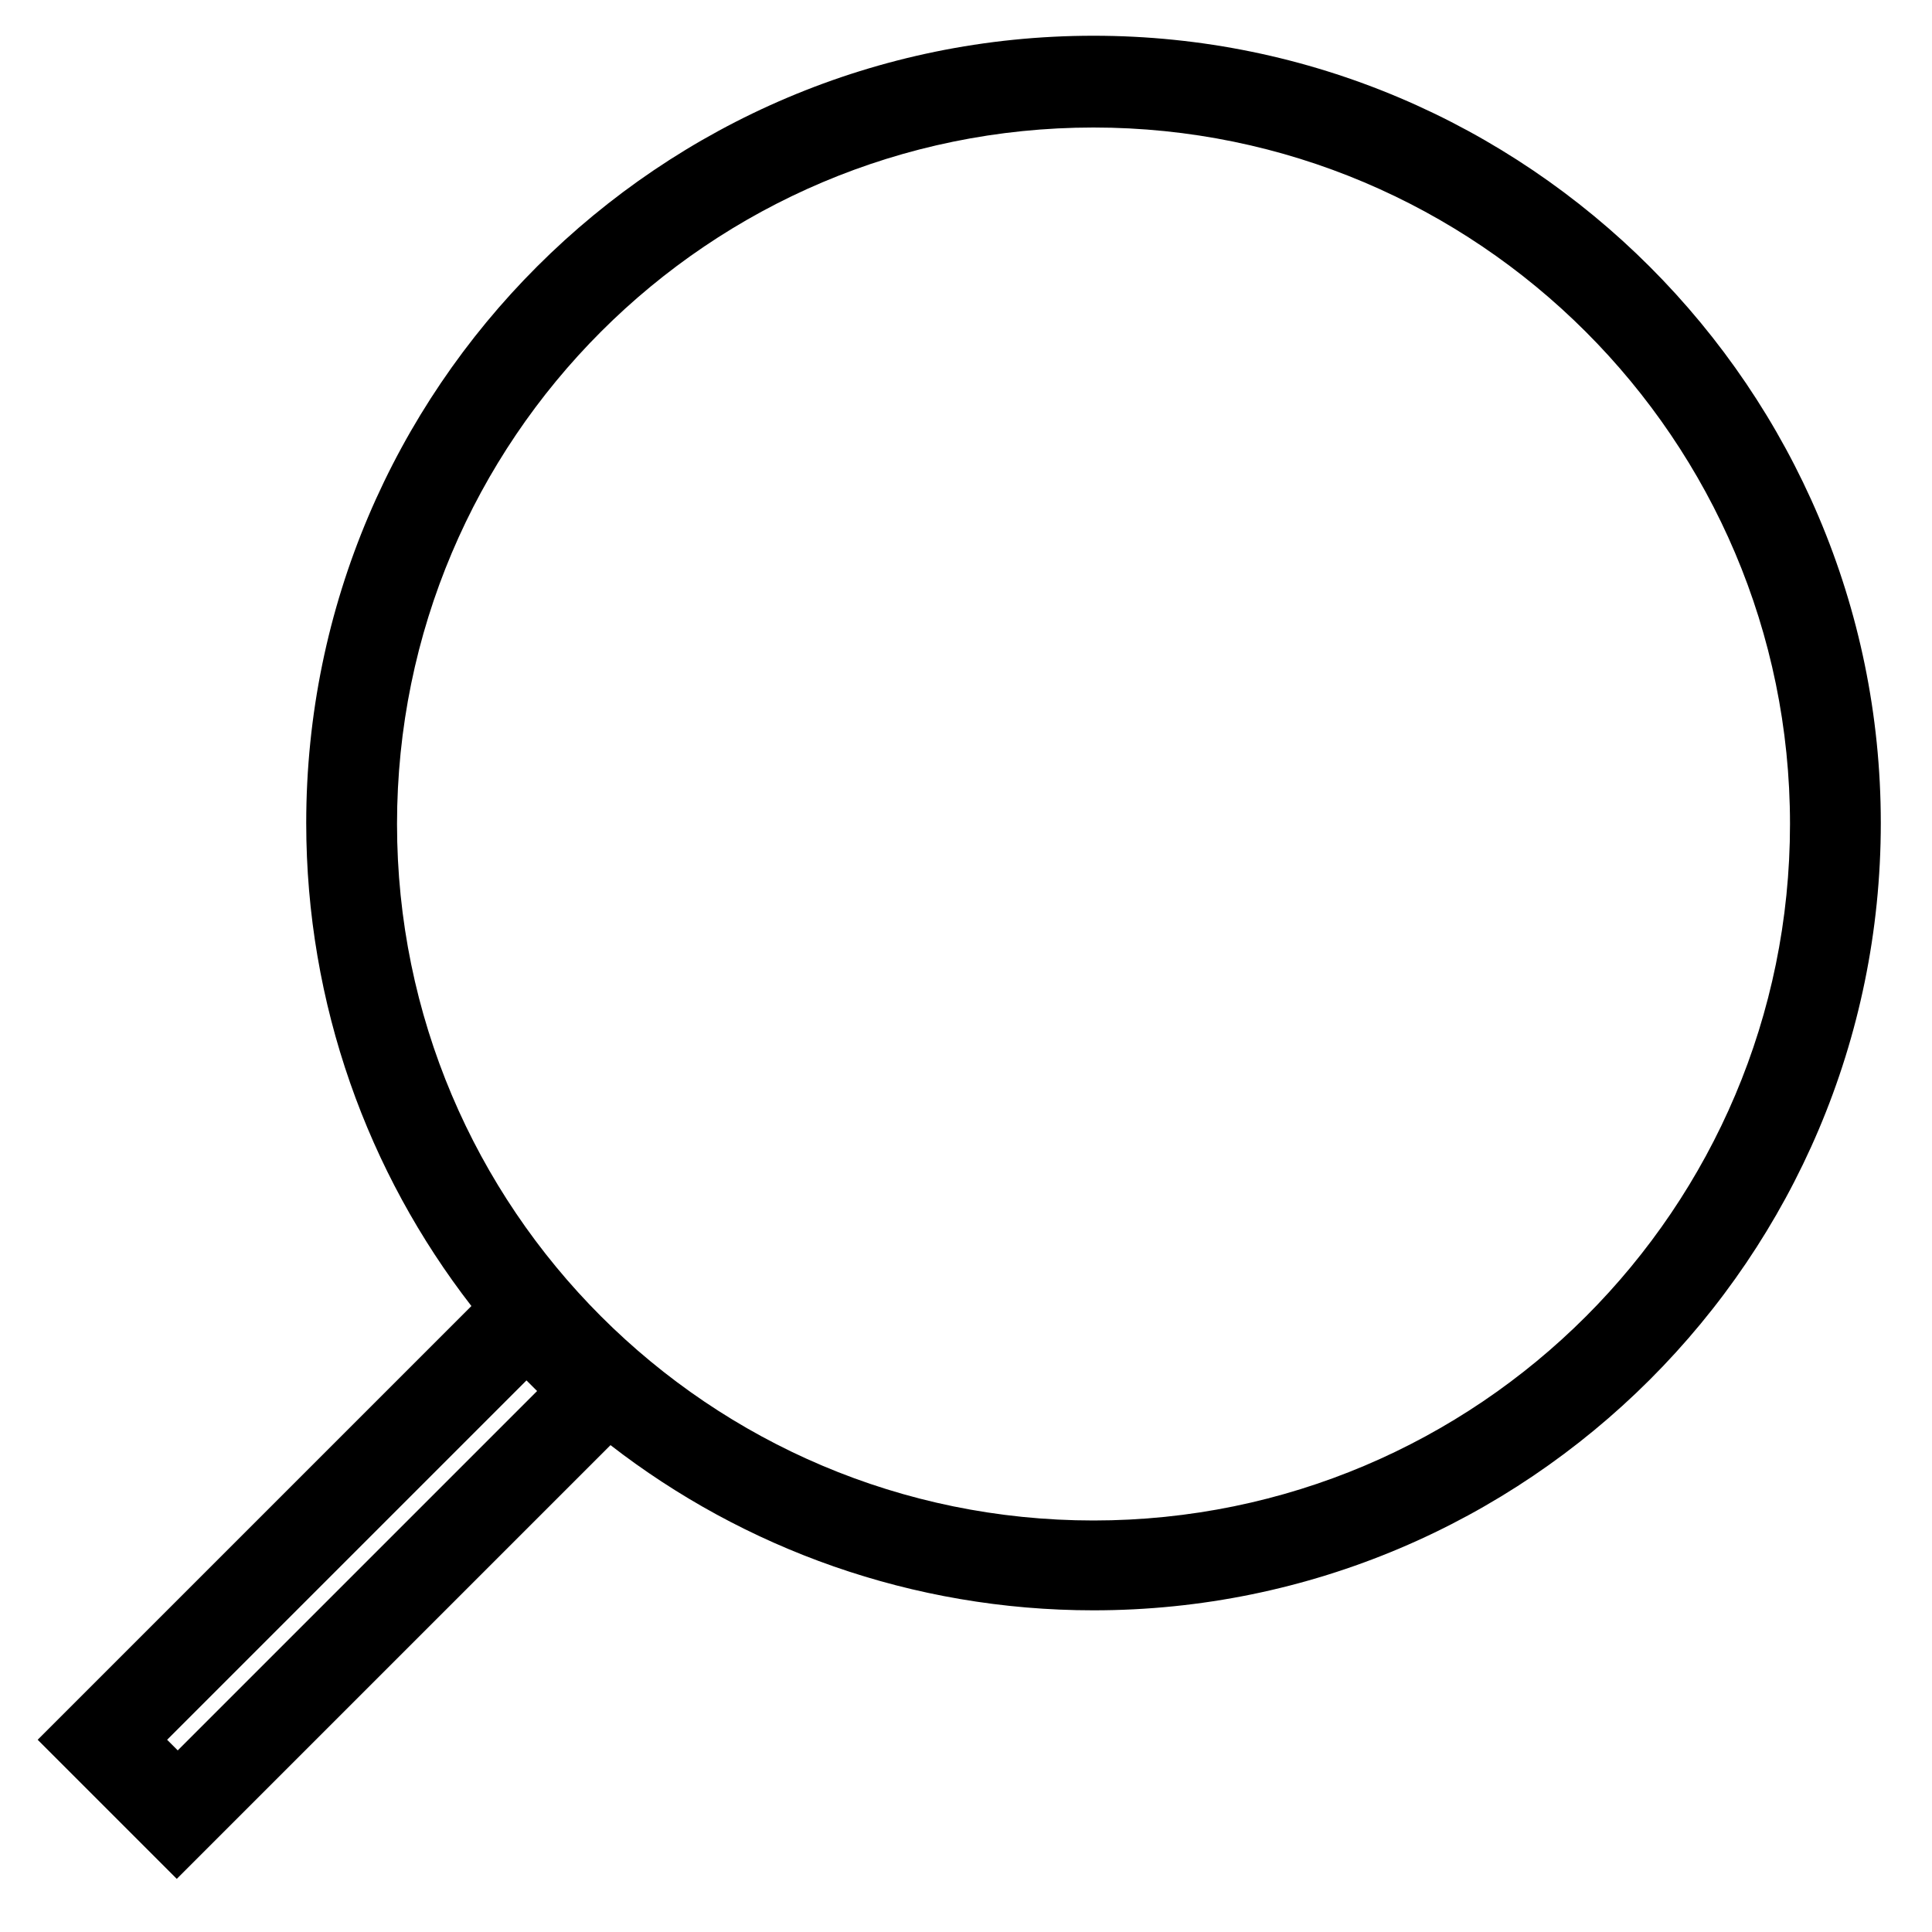 <?xml version="1.0" encoding="utf-8"?>
<!-- Generator: Adobe Illustrator 23.0.3, SVG Export Plug-In . SVG Version: 6.00 Build 0)  -->
<svg version="1.1" id="Livello_1" xmlns="http://www.w3.org/2000/svg" xmlns:xlink="http://www.w3.org/1999/xlink" x="0px" y="0px"
	 viewBox="0 0 20 20" style="enable-background:new 0 0 20 20;" xml:space="preserve">
<g>
	<path d="M1.83,19.45l-1.44-1.44l4.49-4.49c-1.07-1.38-1.71-3.12-1.71-5c0-4.5,3.66-8.15,8.15-8.15s8.15,3.66,8.15,8.15
		c0,4.5-3.66,8.15-8.15,8.15c-1.88,0-3.62-0.64-5-1.71L1.83,19.45z M1.73,18.01l0.11,0.11l3.72-3.72l-0.11-0.11L1.73,18.01z
		 M11.32,1.32c-3.98,0-7.21,3.23-7.21,7.21c0,3.98,3.23,7.21,7.21,7.21s7.21-3.23,7.21-7.21C18.53,4.55,15.29,1.32,11.32,1.32z"/>
</g>
</svg>
